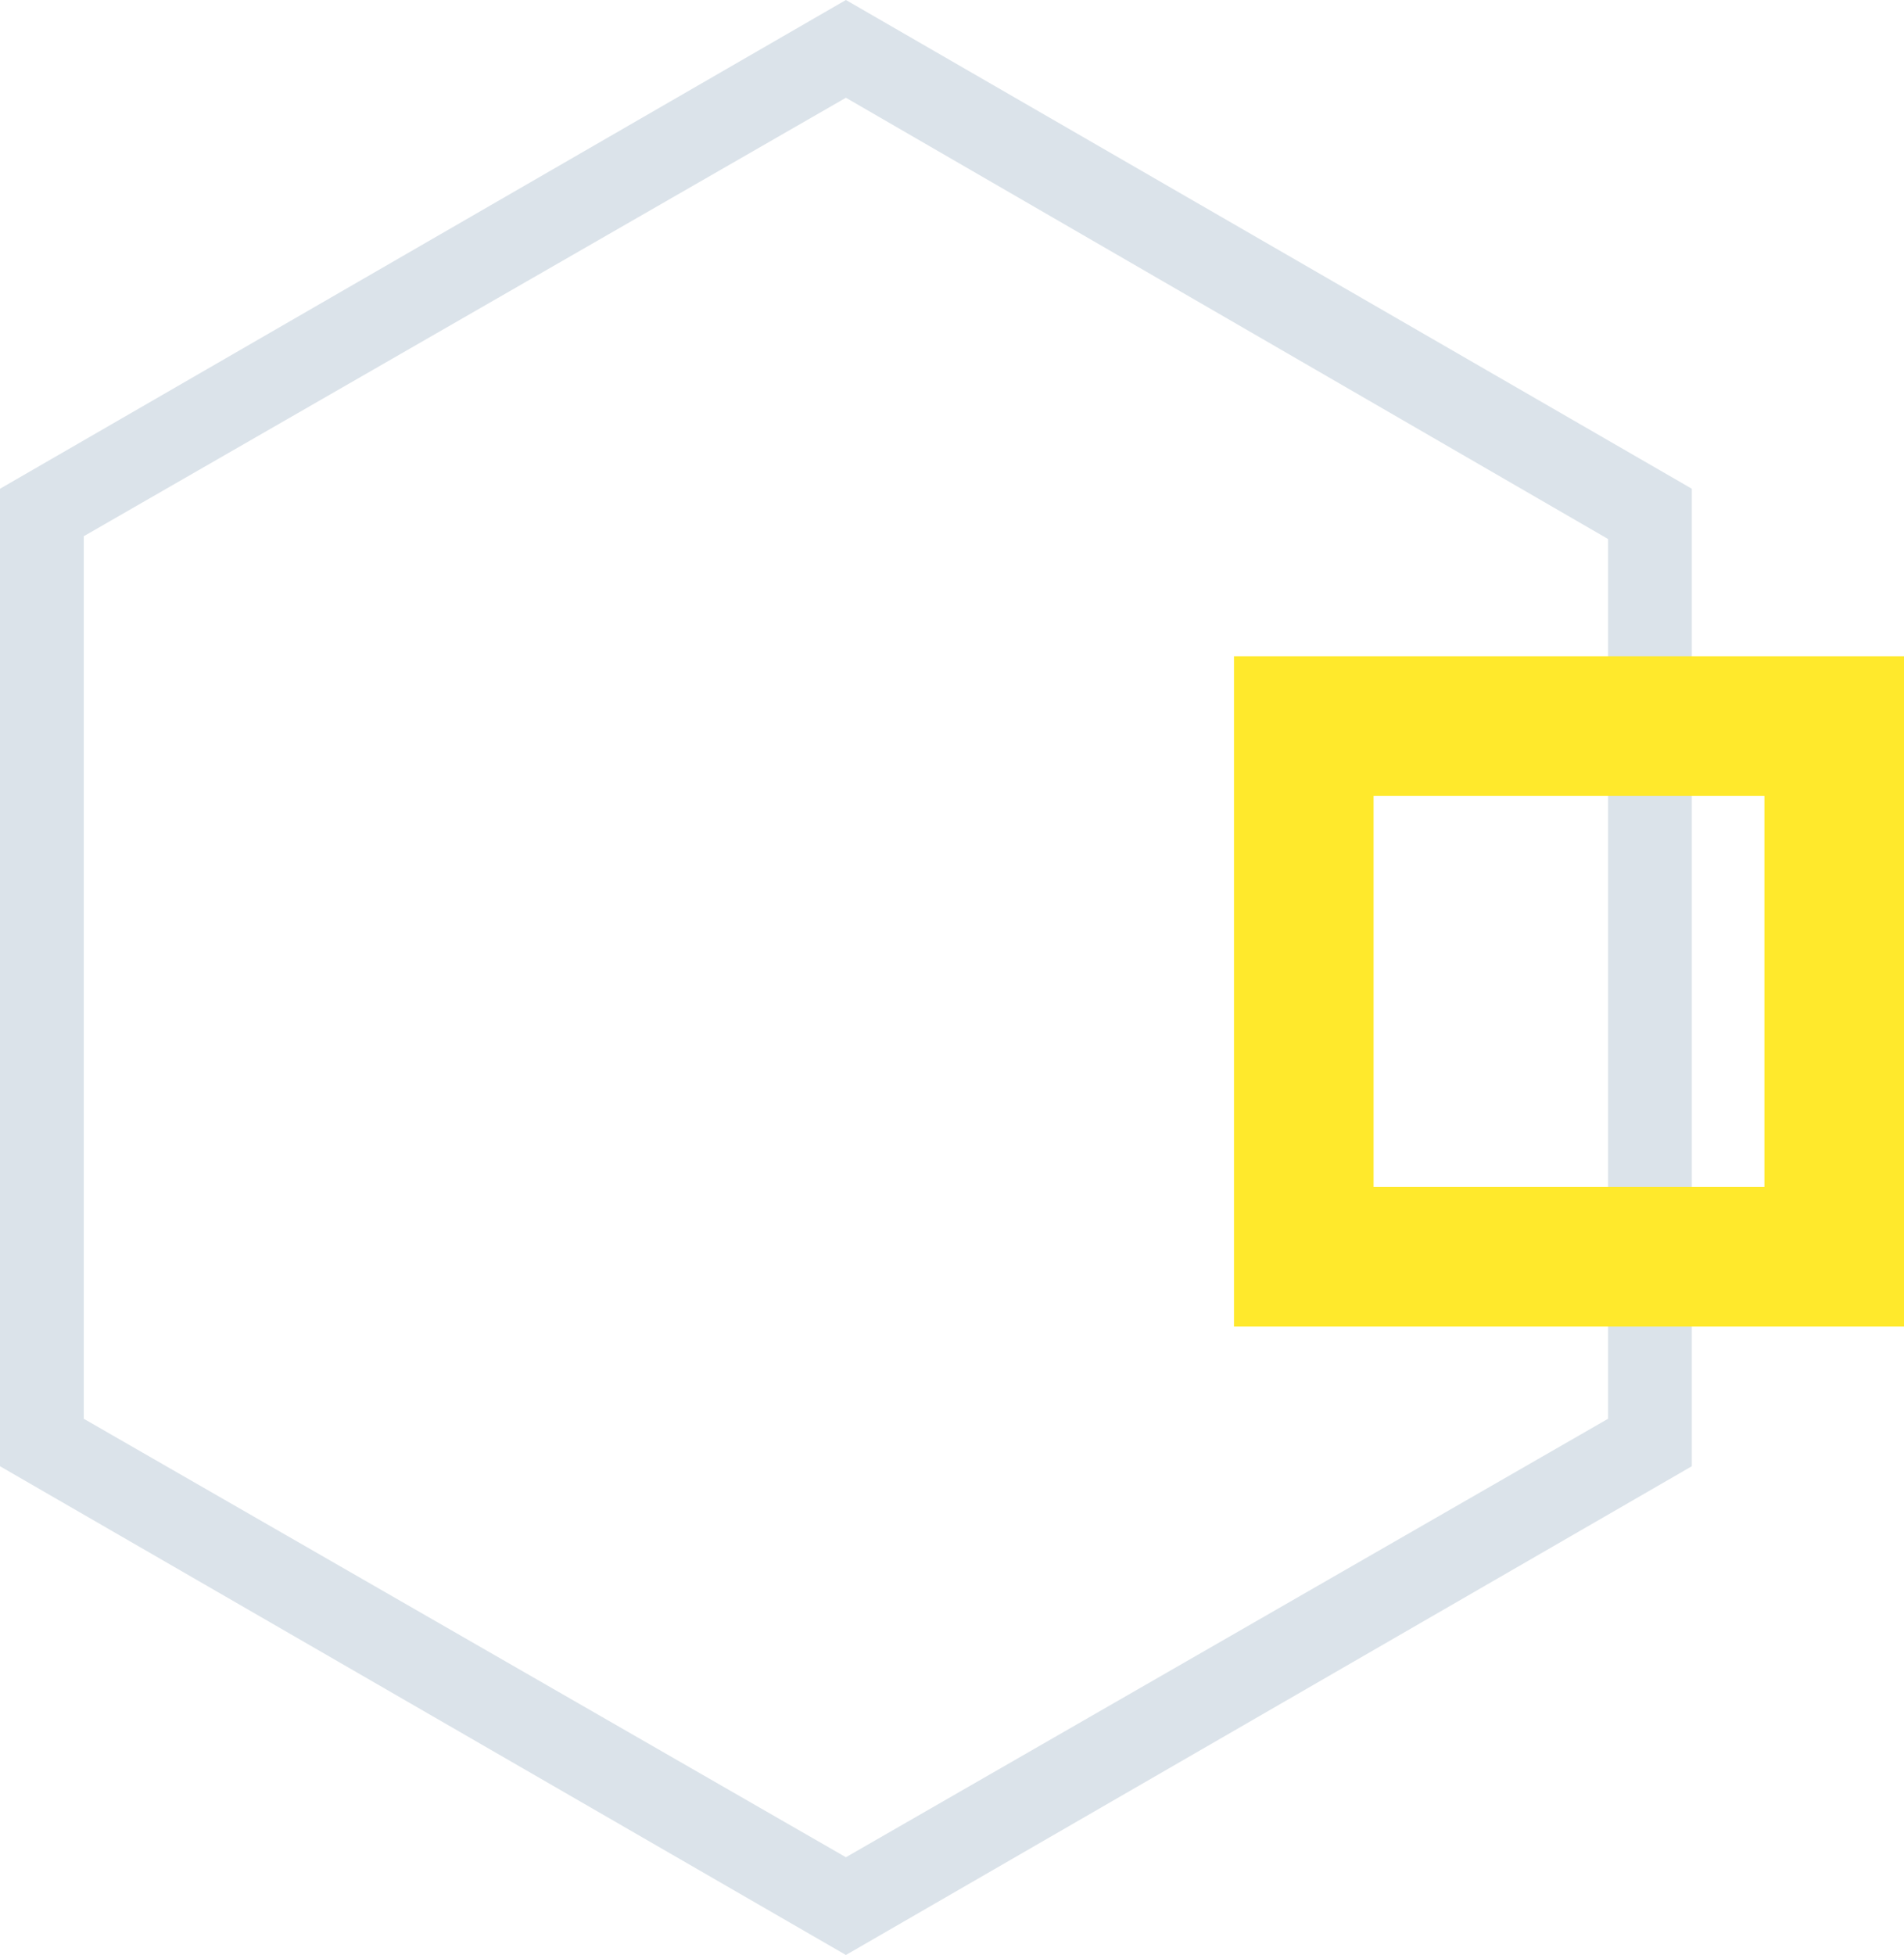 <?xml version="1.0" encoding="utf-8"?>
<!-- Generator: Adobe Illustrator 19.2.0, SVG Export Plug-In . SVG Version: 6.00 Build 0)  -->
<svg version="1.1" id="Layer_1" xmlns="http://www.w3.org/2000/svg" xmlns:xlink="http://www.w3.org/1999/xlink" x="0px" y="0px"
	 viewBox="0 0 68.2 70" style="enable-background:new 0 0 68.2 70;" xml:space="preserve">
<style type="text/css">
	.st0{fill:#DBE3EA;}
	.st1{fill:#FFE92C;}
</style>
<g>
	<path class="st0" d="M30.3,3.5l27.3,15.8v31.5L30.3,66.5L3,50.8V19.2L30.3,3.5 M30.3,0L0,17.5v35L30.3,70l30.3-17.5v-35L30.3,0
		L30.3,0z"/>
</g>
<path class="st1" d="M63.2,28.5v14h-14v-14H63.2 M68.2,23.5h-24v24h24V23.5L68.2,23.5z"/>
</svg>

